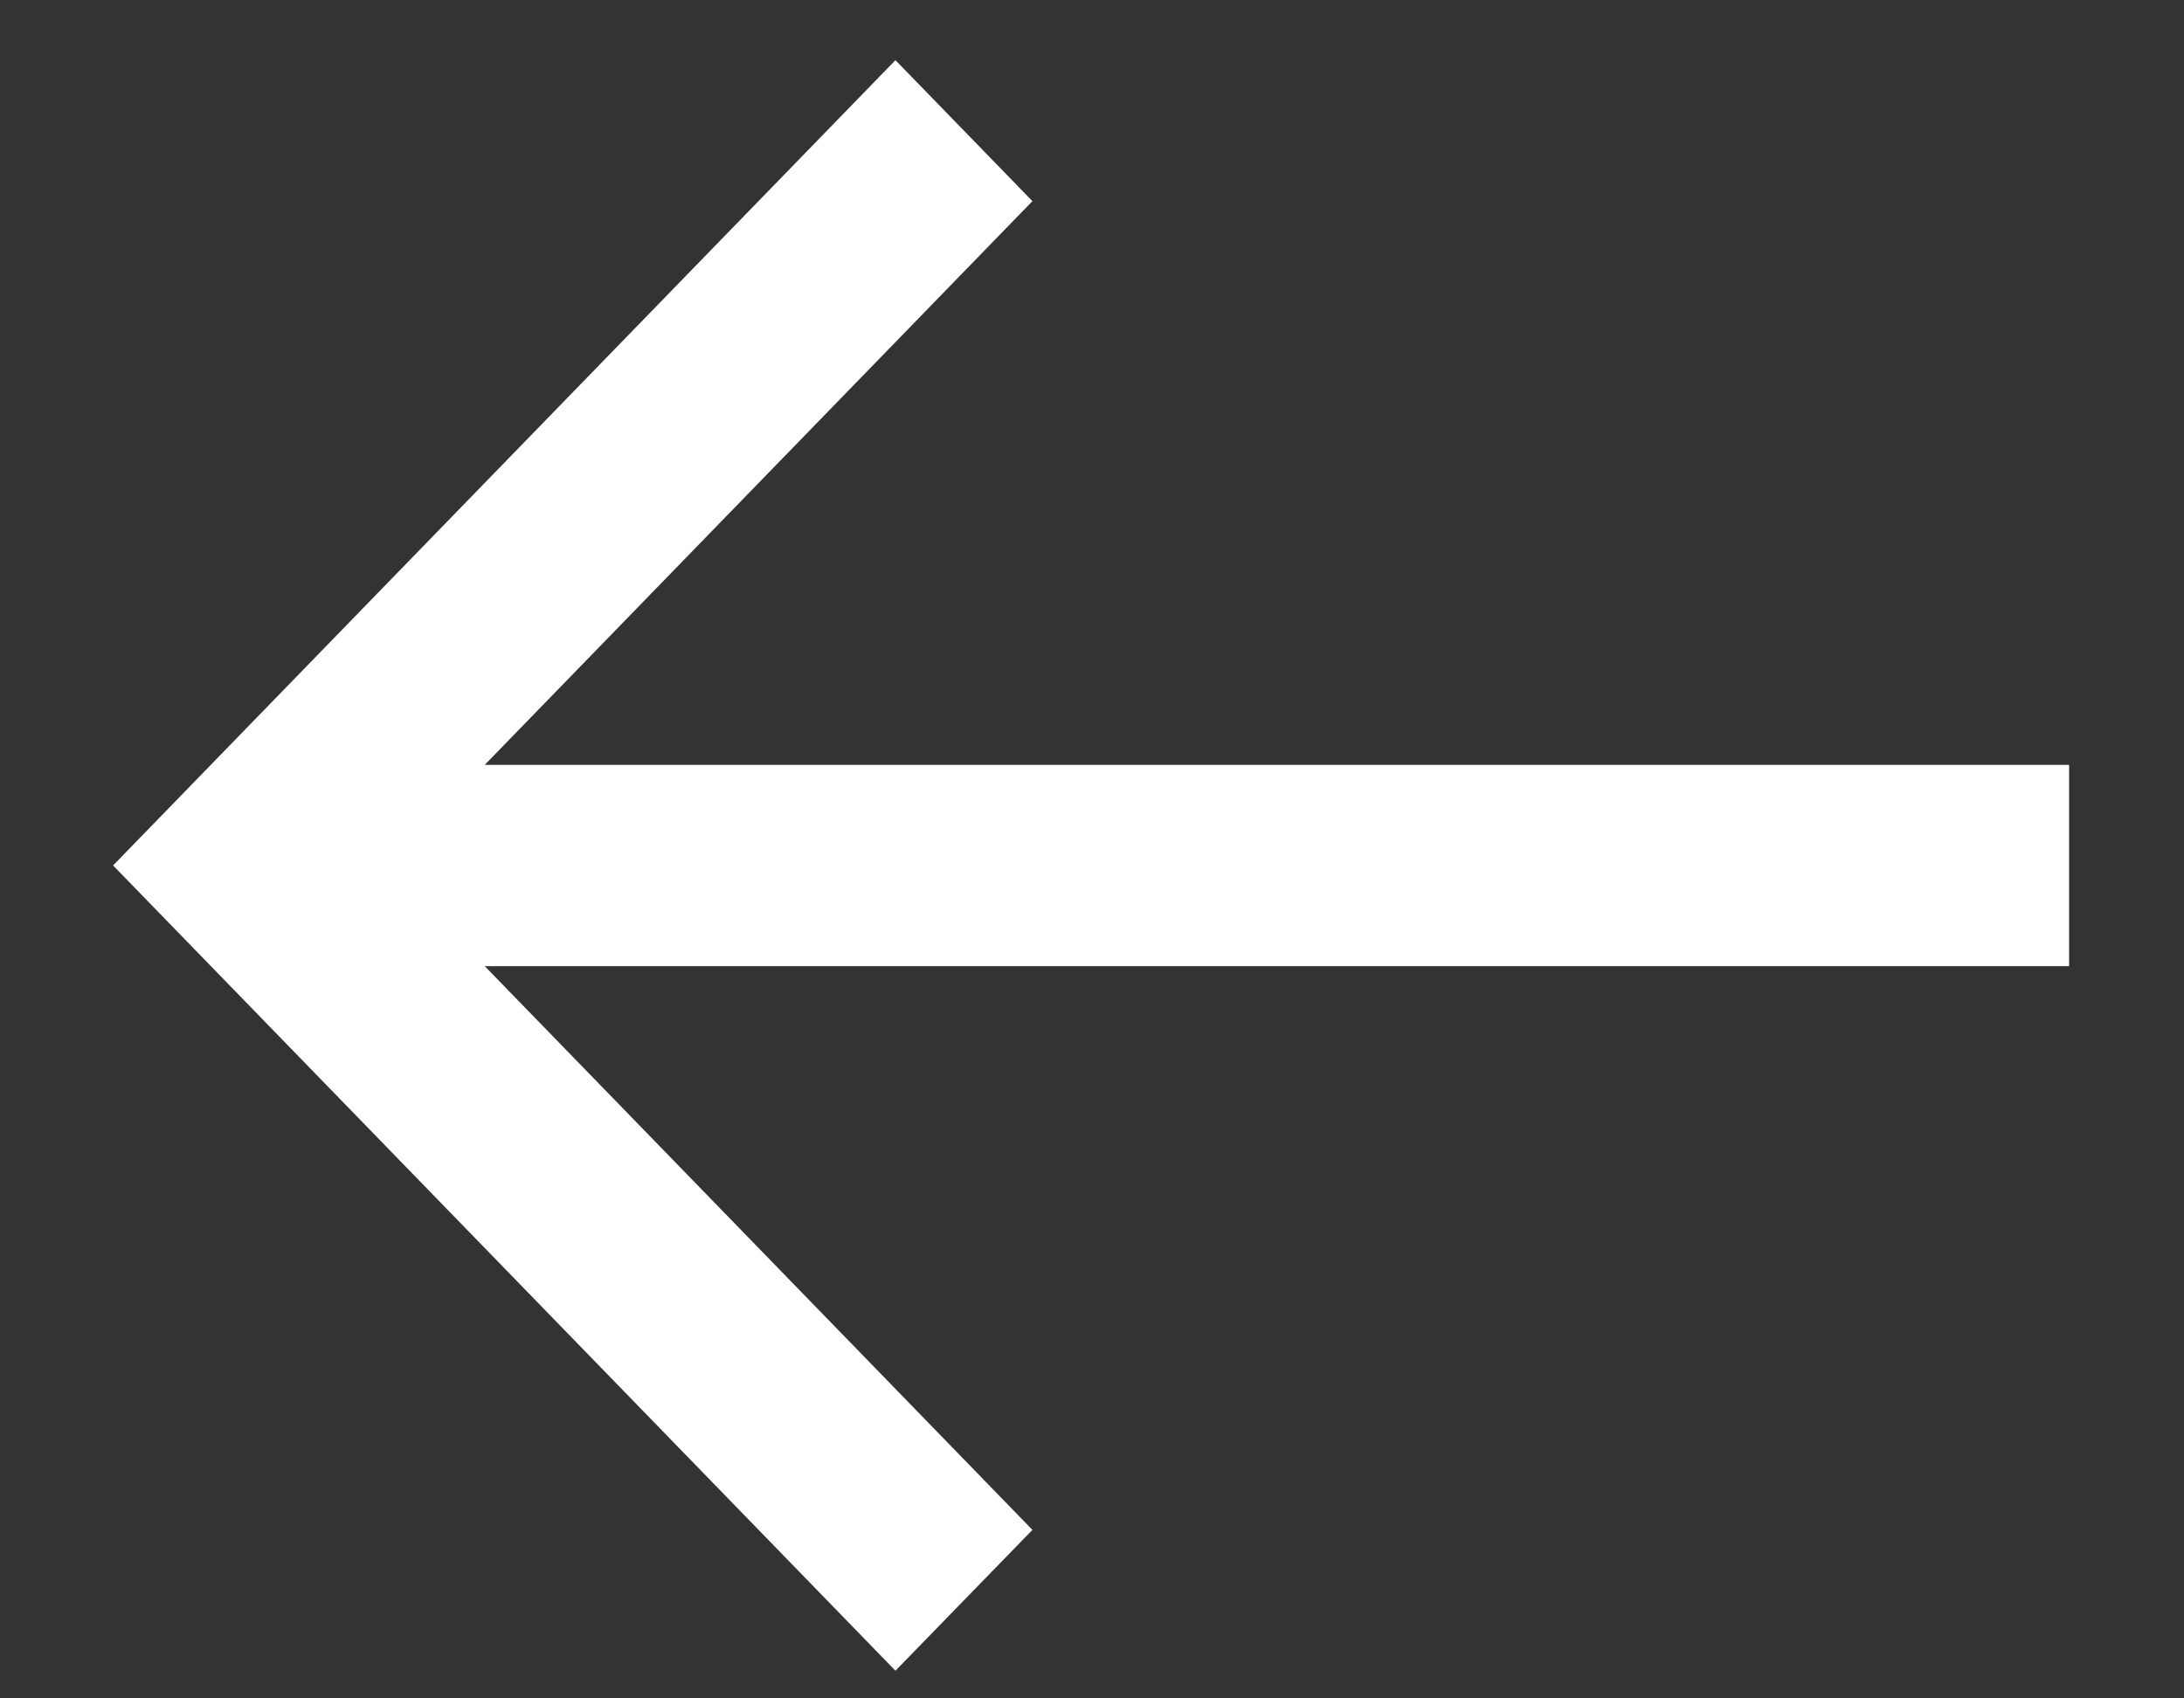 <svg width="18" height="14" viewBox="0 0 18 14" fill="none" xmlns="http://www.w3.org/2000/svg">
<rect x="0" y="0" width="18" height="14" fill="#333333" stroke="none"/>
<path d="M7.38 0.496L8.509 1.658L3.995 6.305H17.053V7.964H3.995L8.509 12.611L7.38 13.772L0.932 7.134L7.38 0.496Z" fill="white"/>
</svg>
